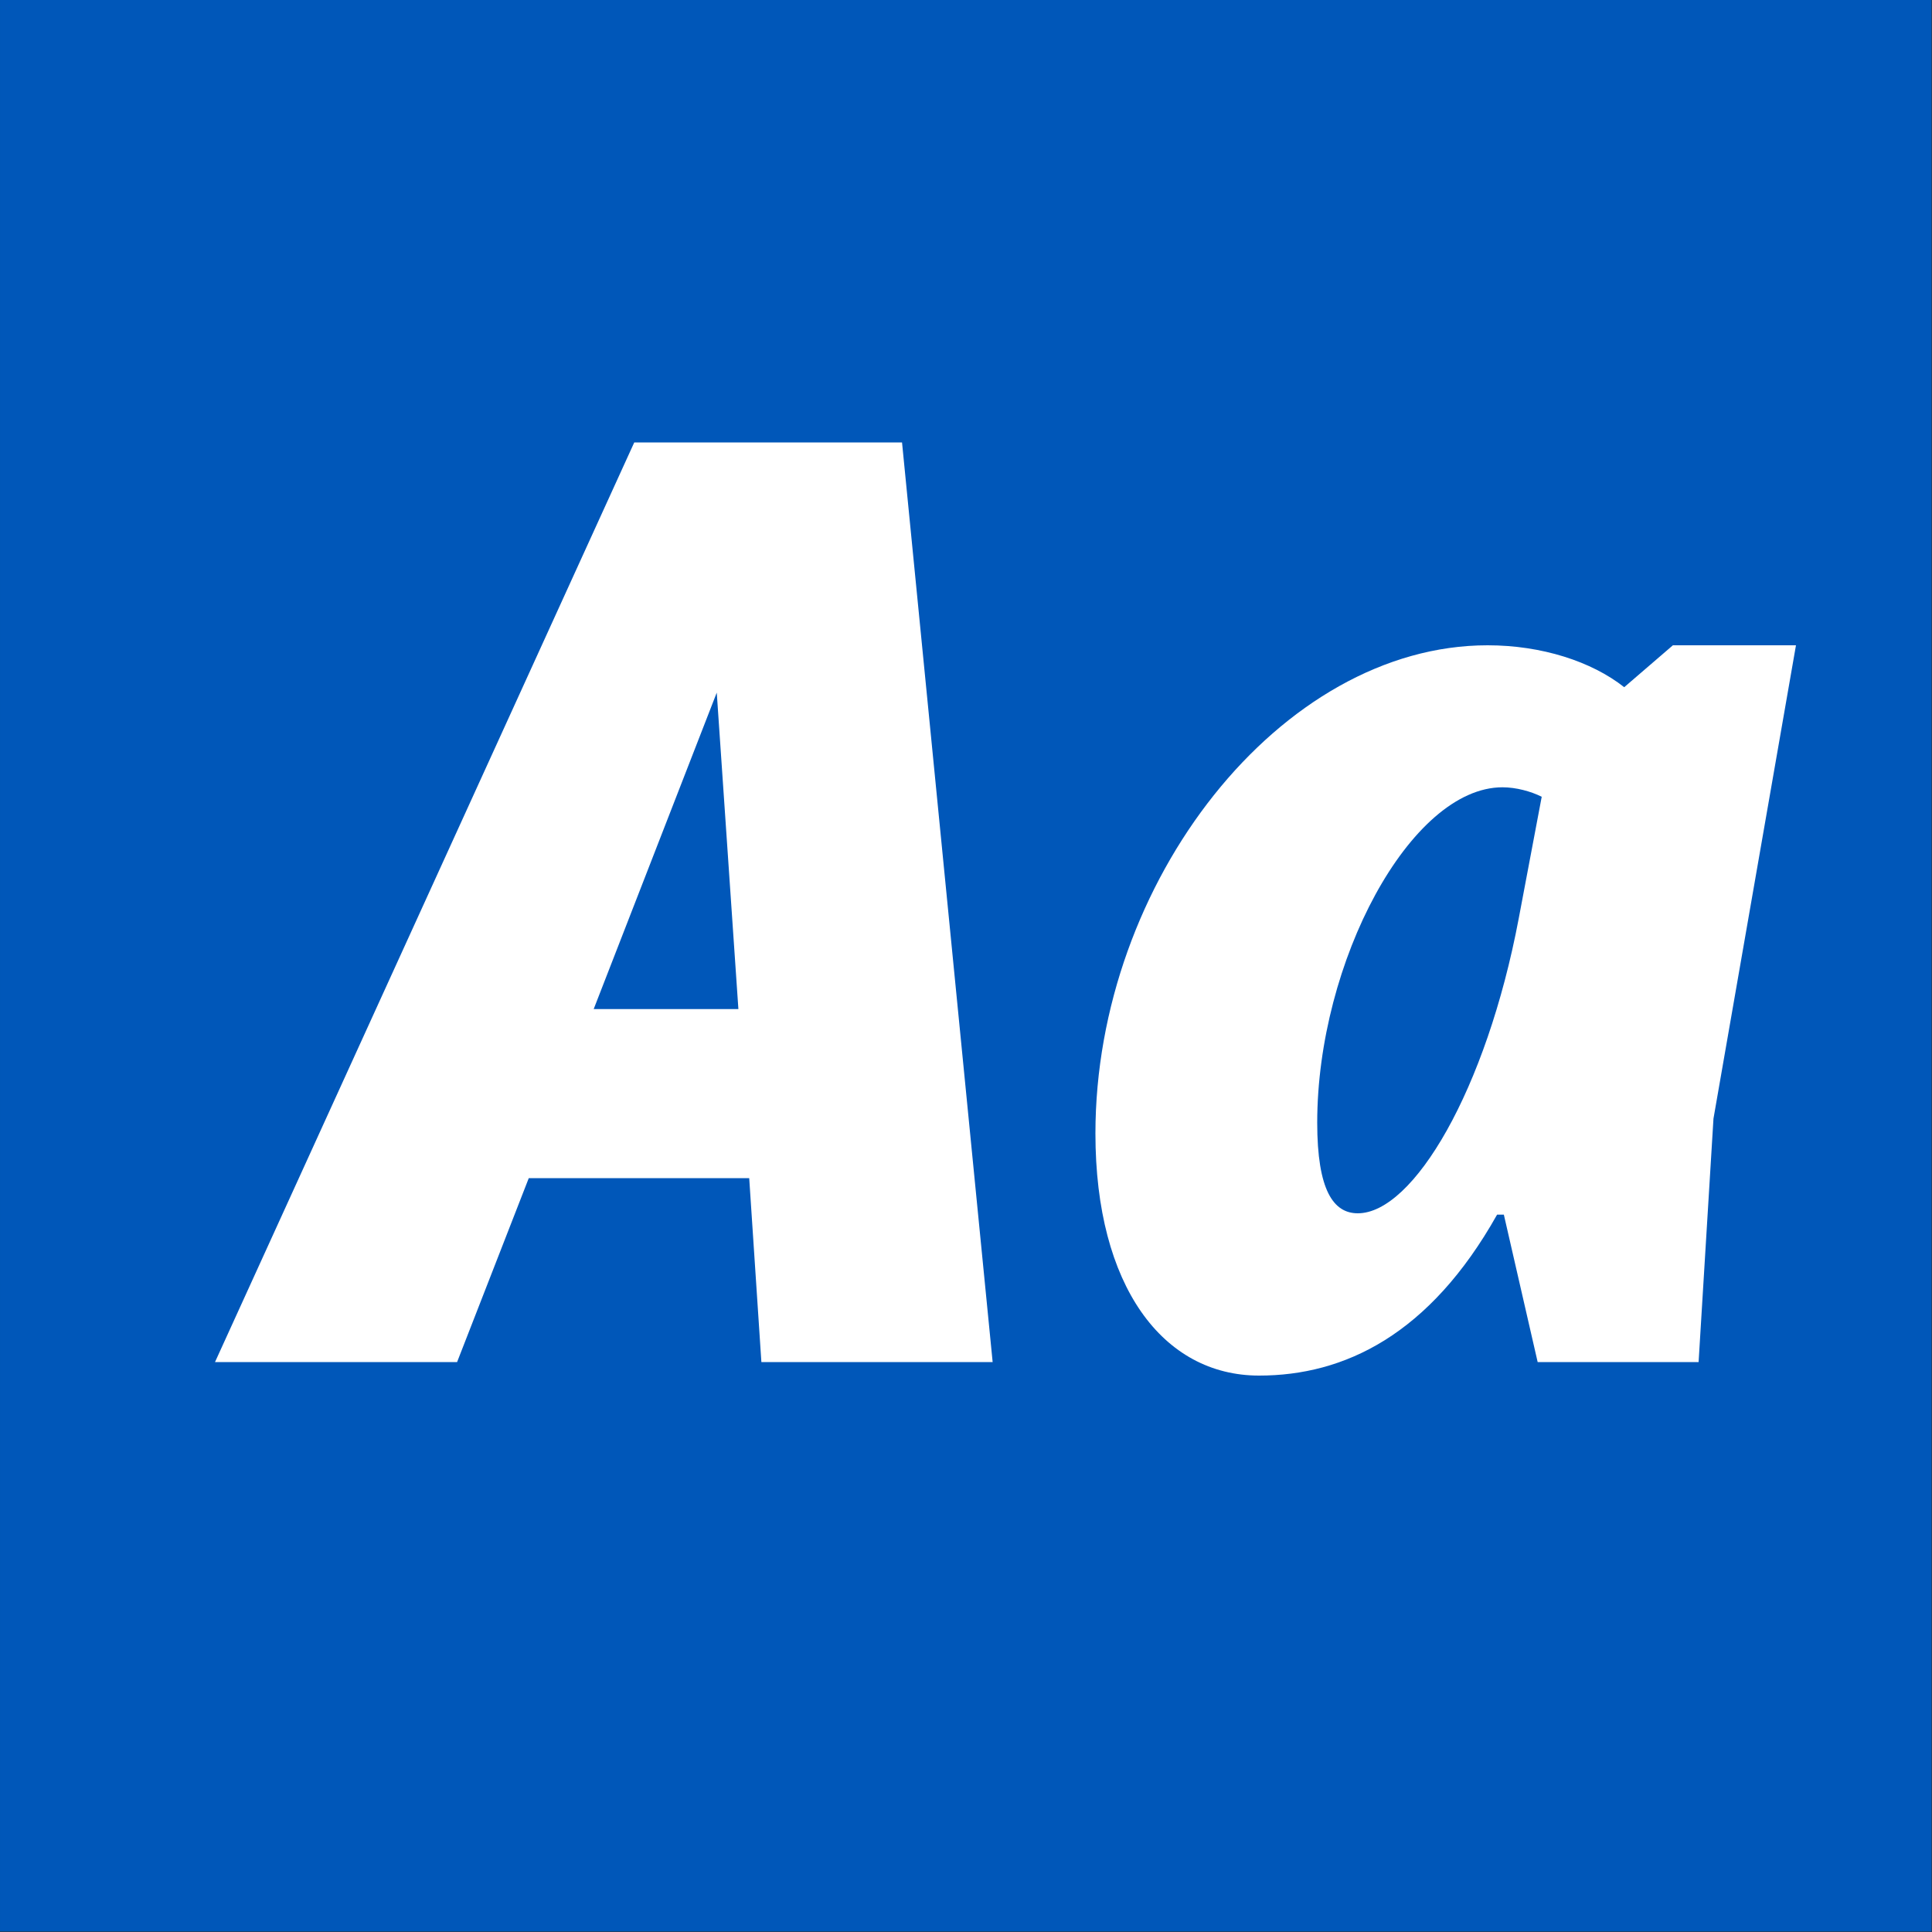 <?xml version="1.0" encoding="UTF-8" standalone="no"?>
<!DOCTYPE svg PUBLIC "-//W3C//DTD SVG 1.1//EN" "http://www.w3.org/Graphics/SVG/1.1/DTD/svg11.dtd">
<svg width="100%" height="100%" viewBox="0 0 400 400" version="1.1" xmlns="http://www.w3.org/2000/svg" xmlns:xlink="http://www.w3.org/1999/xlink" xml:space="preserve" xmlns:serif="http://www.serif.com/" style="fill-rule:evenodd;clip-rule:evenodd;stroke-linejoin:round;stroke-miterlimit:1.414;">
    <rect x="0" y="0" width="400" height="400" fill="#333333" stroke="none"/>
    <g id="Layer1">
        <g transform="matrix(0.959,7.69253e-17,7.69253e-17,0.645,5.755,1.935)">
            <rect x="-6" y="-3" width="417" height="620" style="fill:rgb(0,87,185);"/>
        </g>
        <g transform="matrix(1,0,0,1,-110.719,85.4)">
            <path d="M268.355,196.6L316.235,196.6L297.475,6.2L242.035,6.2L155.235,196.6L205.355,196.6L220.195,158.52L265.835,158.52L268.355,196.6ZM233.635,123.52L259.115,58L263.595,123.52L233.635,123.52Z" style="fill:white;fill-rule:nonzero;"/>
            <path d="M457.075,48.2L446.995,56.88C440.275,51.56 429.915,48.2 418.715,48.2C375.875,48.2 337.515,97.2 337.515,149.28C337.515,180.92 351.515,199.4 371.395,199.4C389.035,199.4 406.675,191 420.675,166.08L422.075,166.08L429.075,196.6L462.395,196.6L465.475,146.2L482.555,48.2L457.075,48.2ZM391.835,165.8C386.795,165.8 383.435,161.04 383.435,147.04C383.435,113.72 402.755,77.6 421.795,77.6C424.595,77.6 427.675,78.44 429.915,79.56L425.155,104.76C418.435,140.32 403.315,165.8 391.835,165.8Z" style="fill:white;fill-rule:nonzero;"/>
        </g>
    </g>
</svg>
